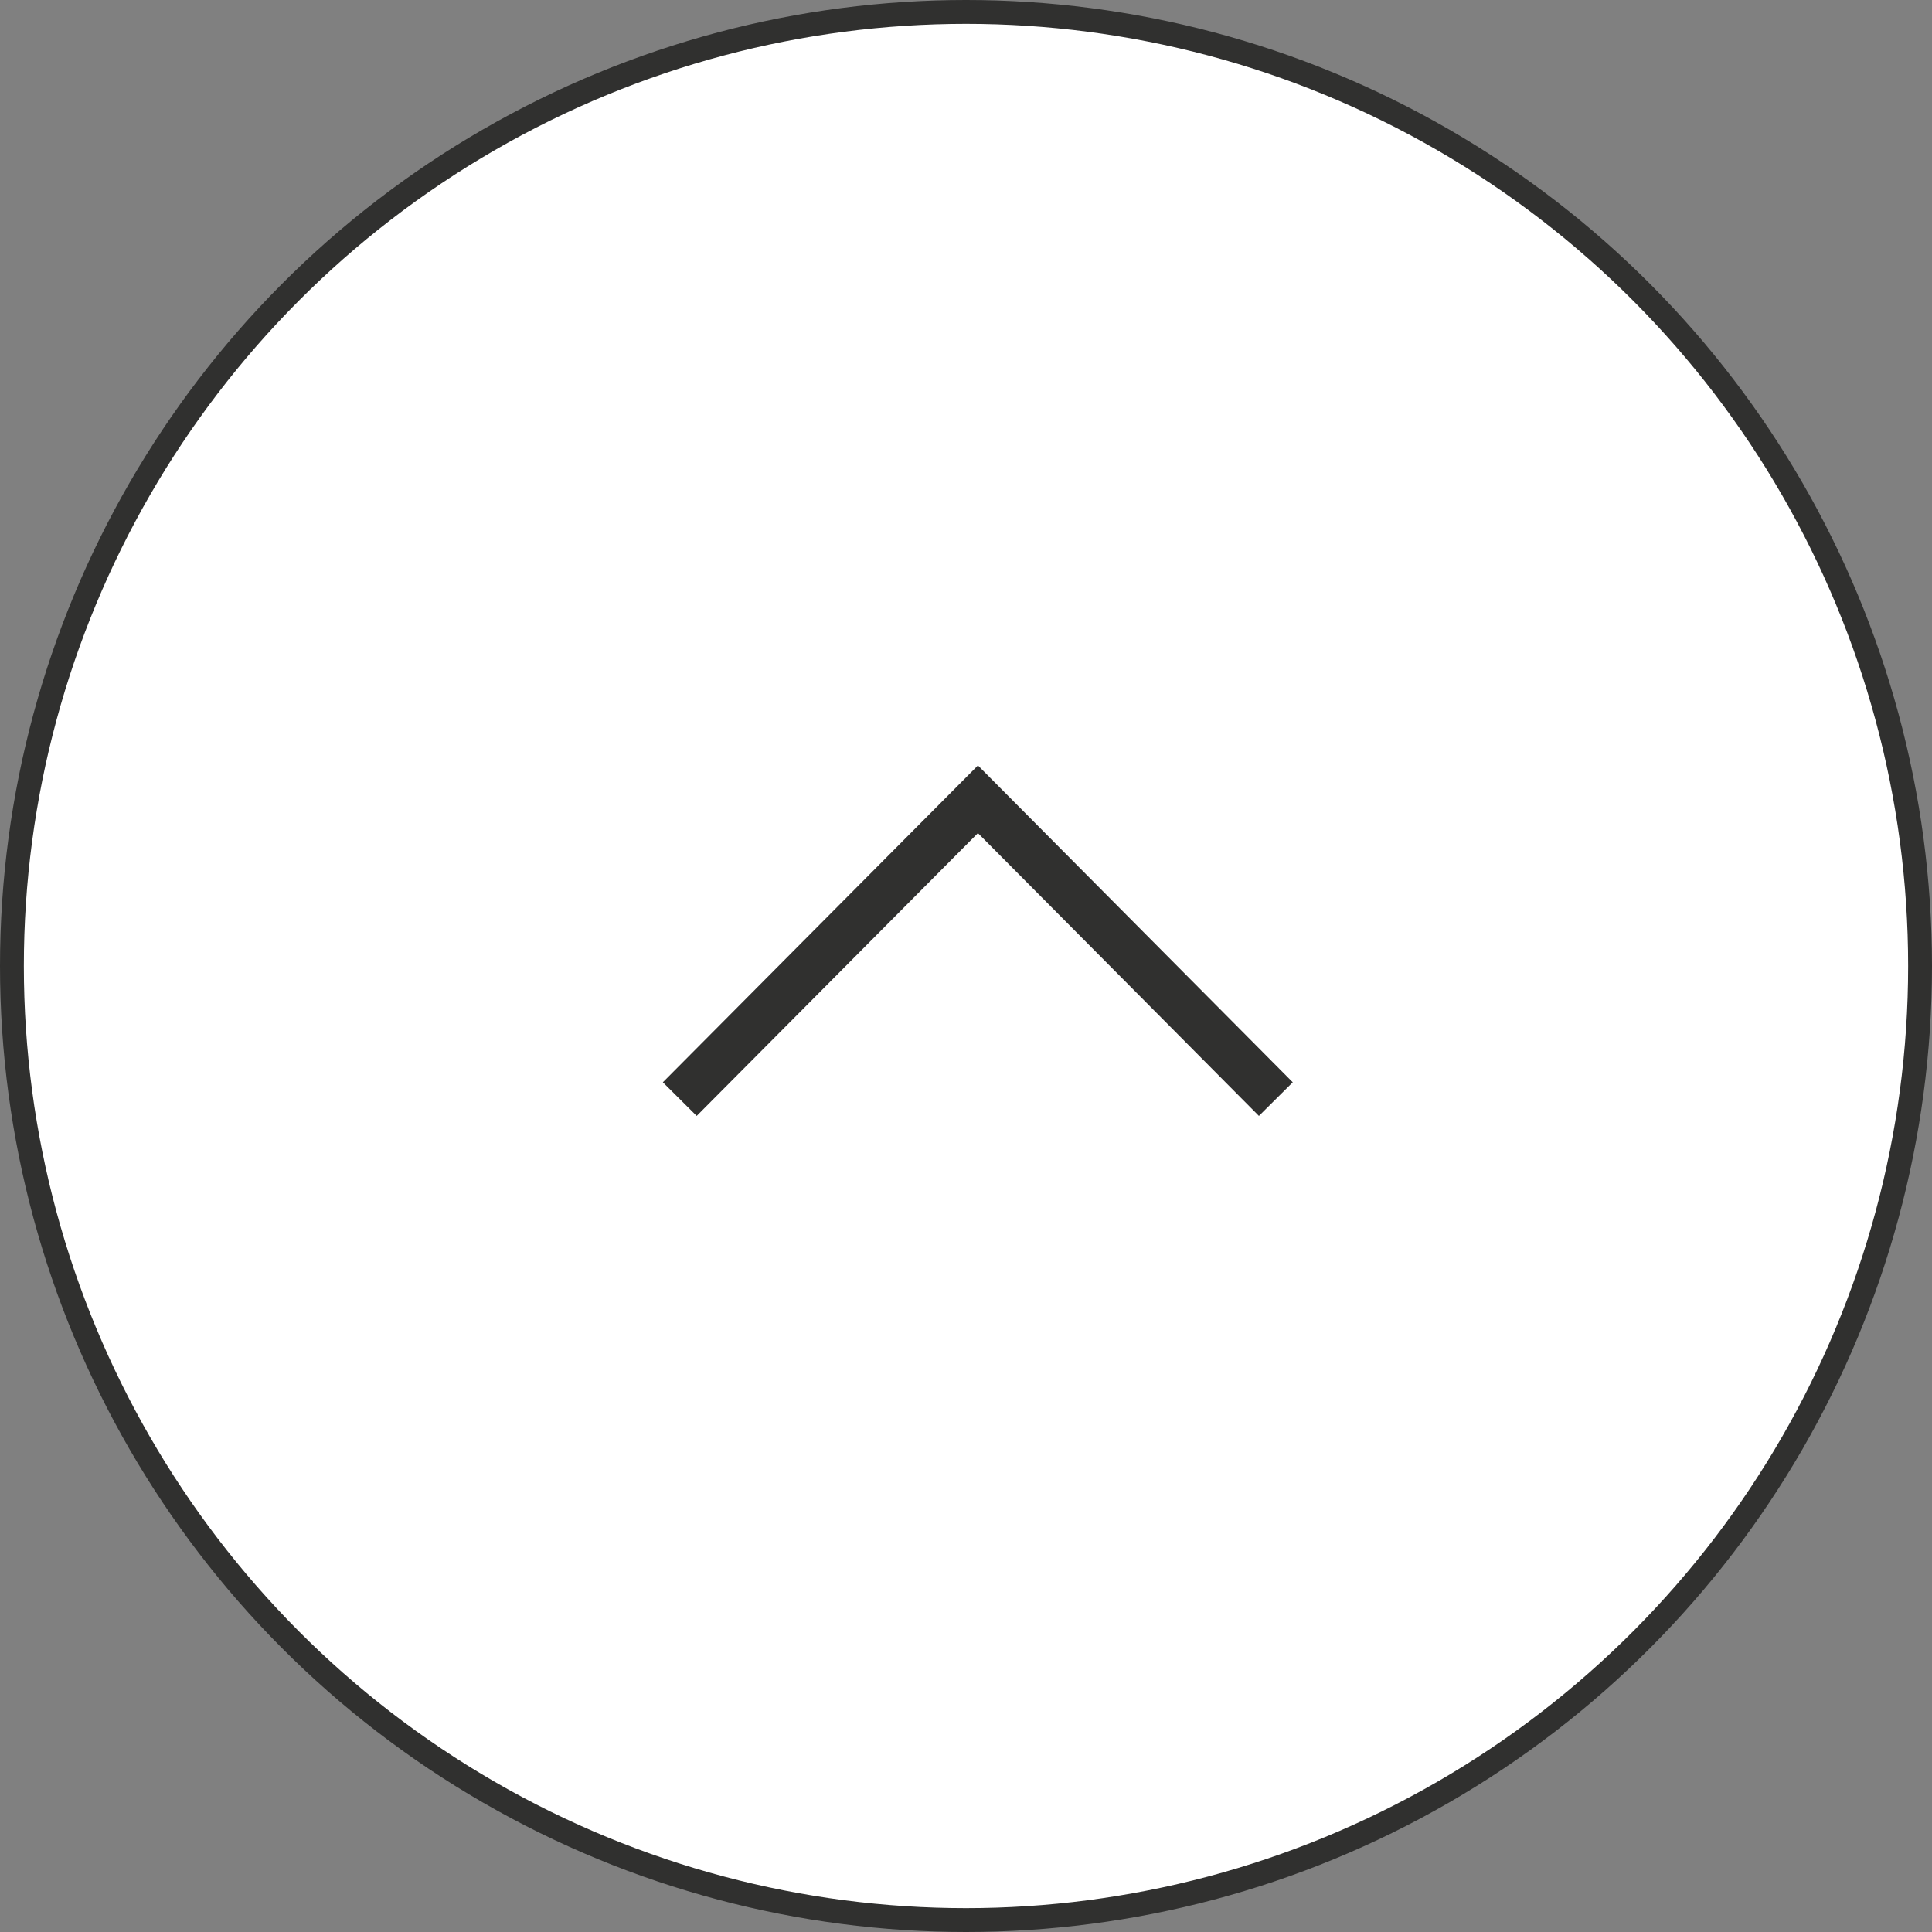<svg id="pagetop.svg" xmlns="http://www.w3.org/2000/svg" width="81" height="81" viewBox="0 0 81 81">
  <rect x="0" y="0" width="81" height="81" fill="#808080" stroke="none"/>
  <defs>
    <style>
      .cls-1 {
        fill: #fff;
        stroke-width: 1px;
      }

      .cls-1, .cls-2 {
        stroke: #30302f;
      }

      .cls-2 {
        fill: none;
        stroke-width: 2px;
        fill-rule: evenodd;
      }
    </style>
  </defs>
  <circle id="楕円形_2" data-name="楕円形 2" class="cls-1" cx="40.5" cy="40.5" r="40"/>
  <g id="グループ_88" data-name="グループ 88">
    <path id="長方形_536" data-name="長方形 536" class="cls-2" d="M2136,8574.55l12.5-12.57,12.49,12.57" transform="translate(-2107.5 -8528.47)"/>
  </g>
</svg>
